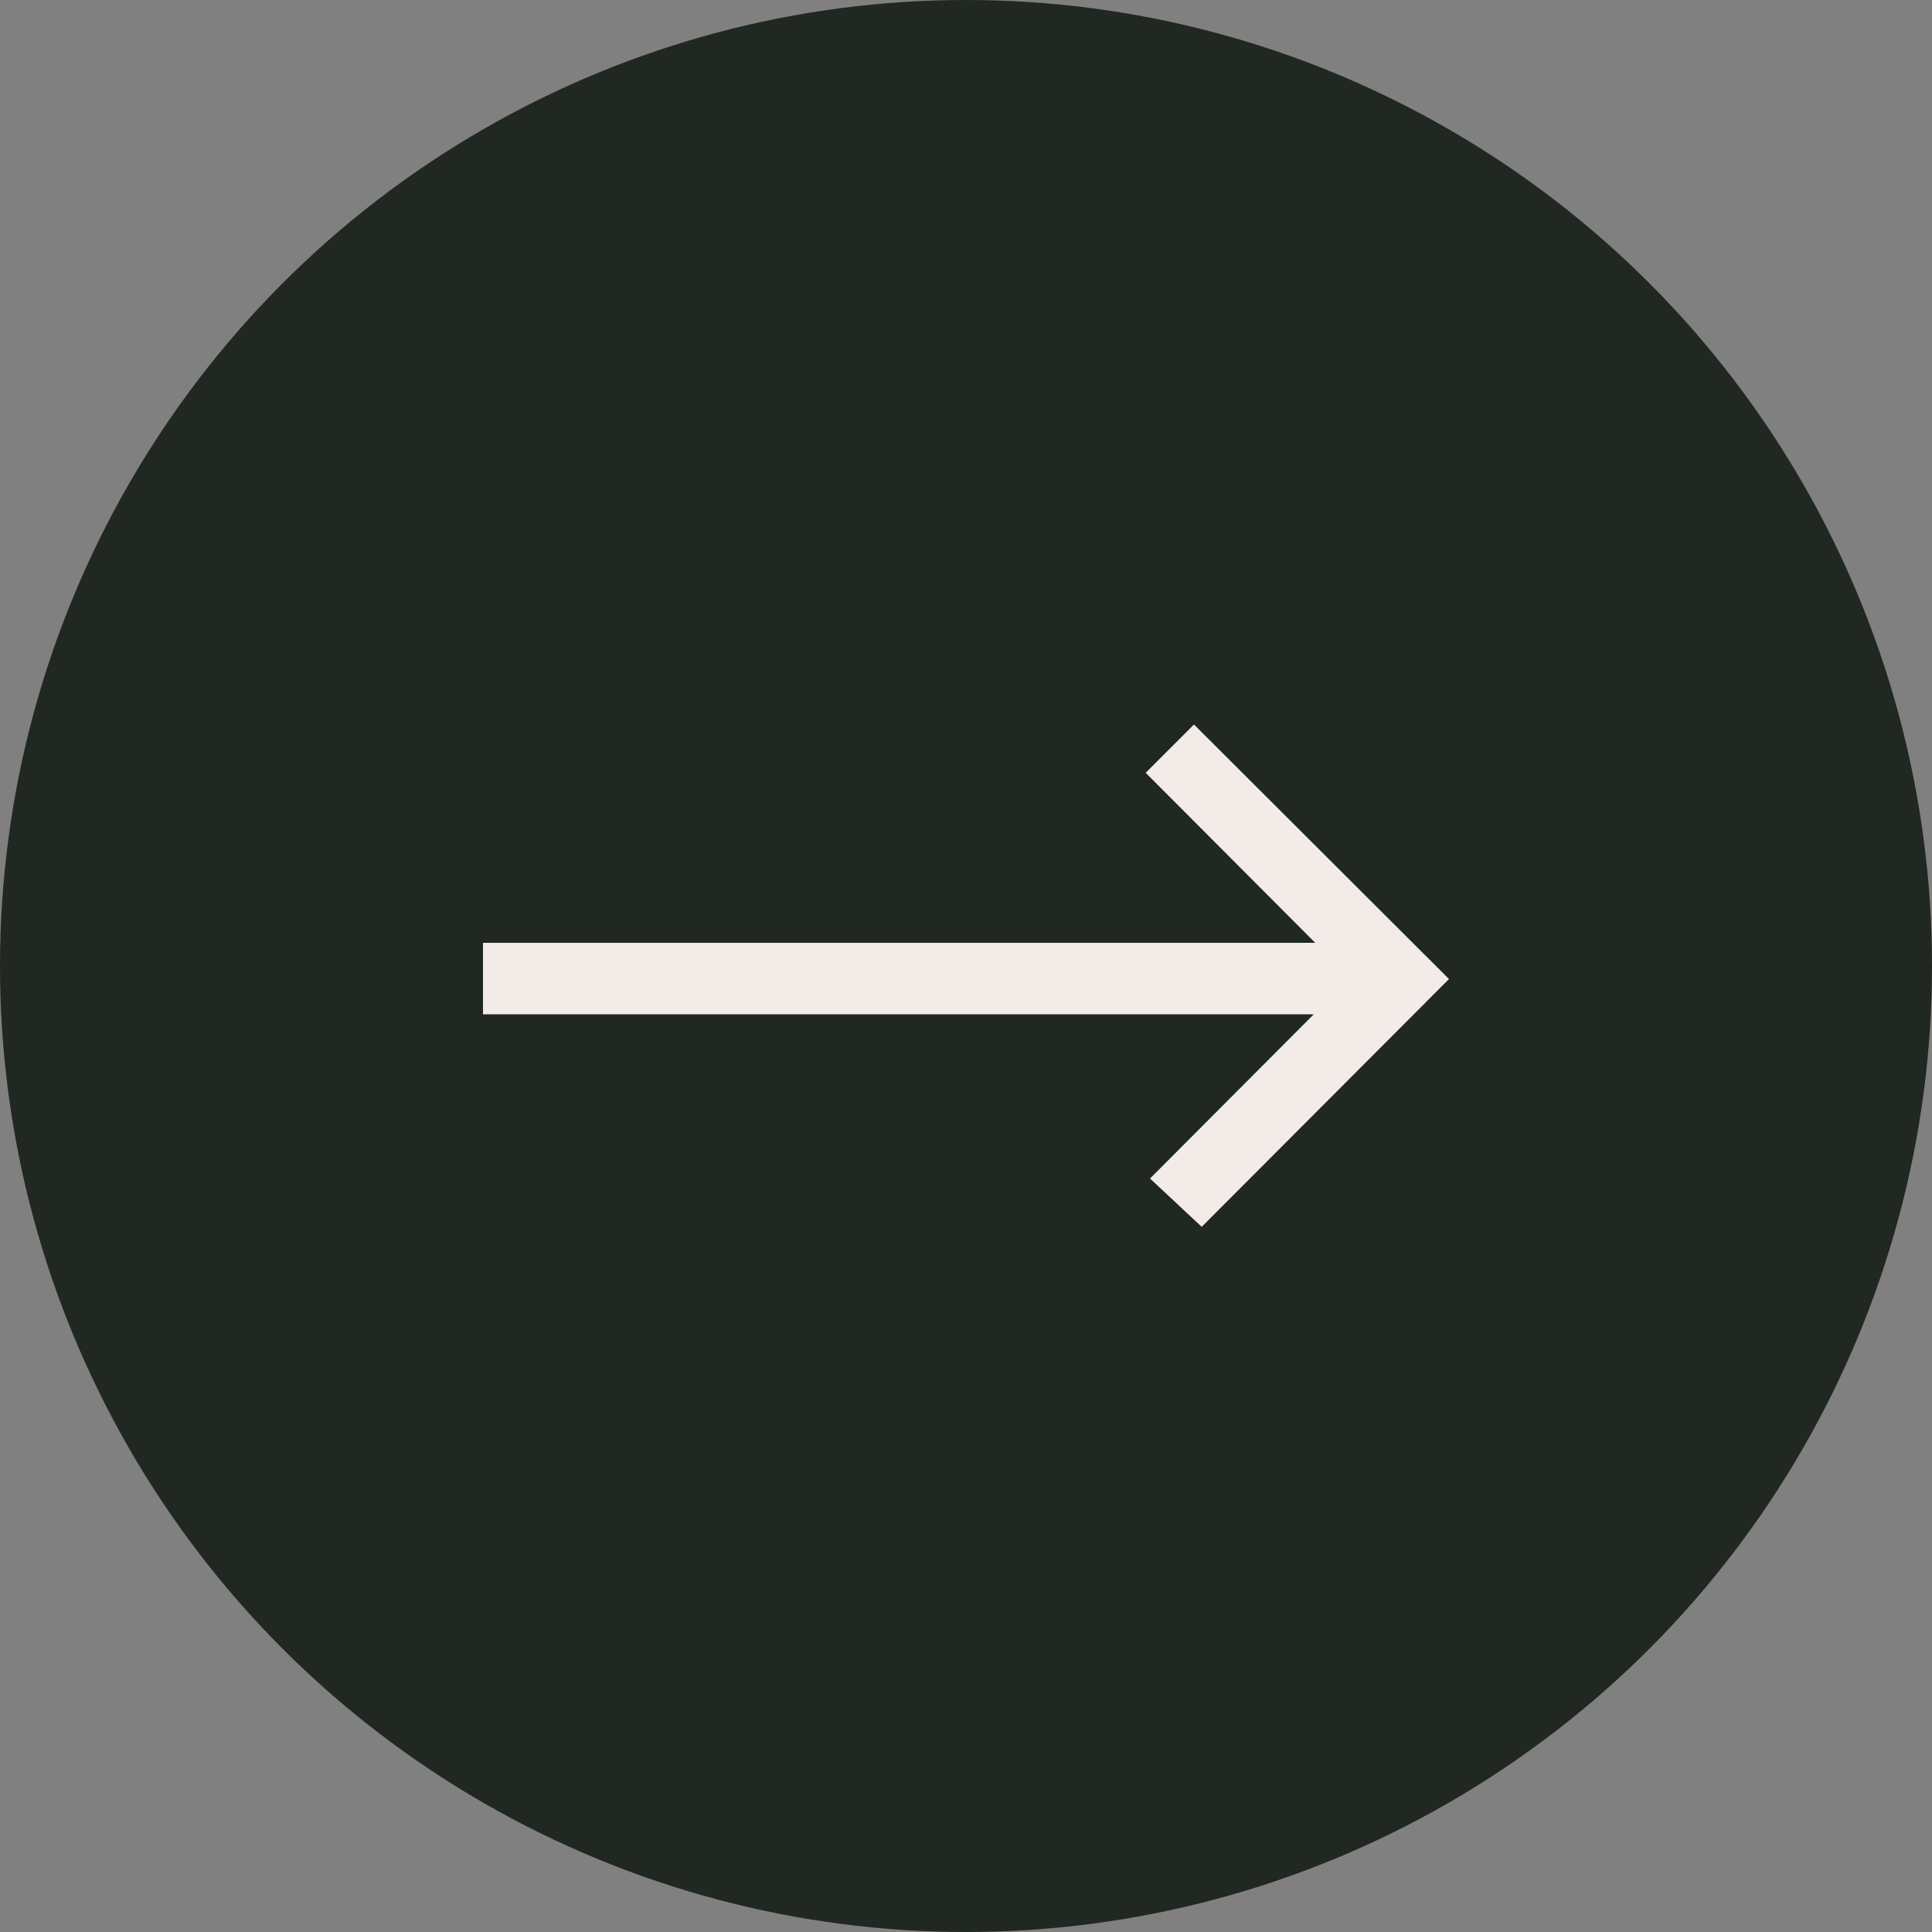 <svg xmlns="http://www.w3.org/2000/svg" viewBox="0 0 40 40"><rect x="0" y="0" width="40" height="40" fill="#808080" stroke="none"/><defs><style>.cls-1{fill:#212721;}.cls-2{fill:#f2ebe7;}</style></defs><g id="Layer_2" data-name="Layer 2"><g id="Layer_1-2" data-name="Layer 1"><g id="Arrow_Black"><g id="Ellipse_3" data-name="Ellipse 3"><circle class="cls-1" cx="20" cy="20" r="20"/></g><g id="Path_190" data-name="Path 190"><path class="cls-2" d="M30,20.27,24.72,15l-1,1,3.51,3.52H10V21H27.2l-3.39,3.4,1.07,1Z"/></g></g></g></g></svg>